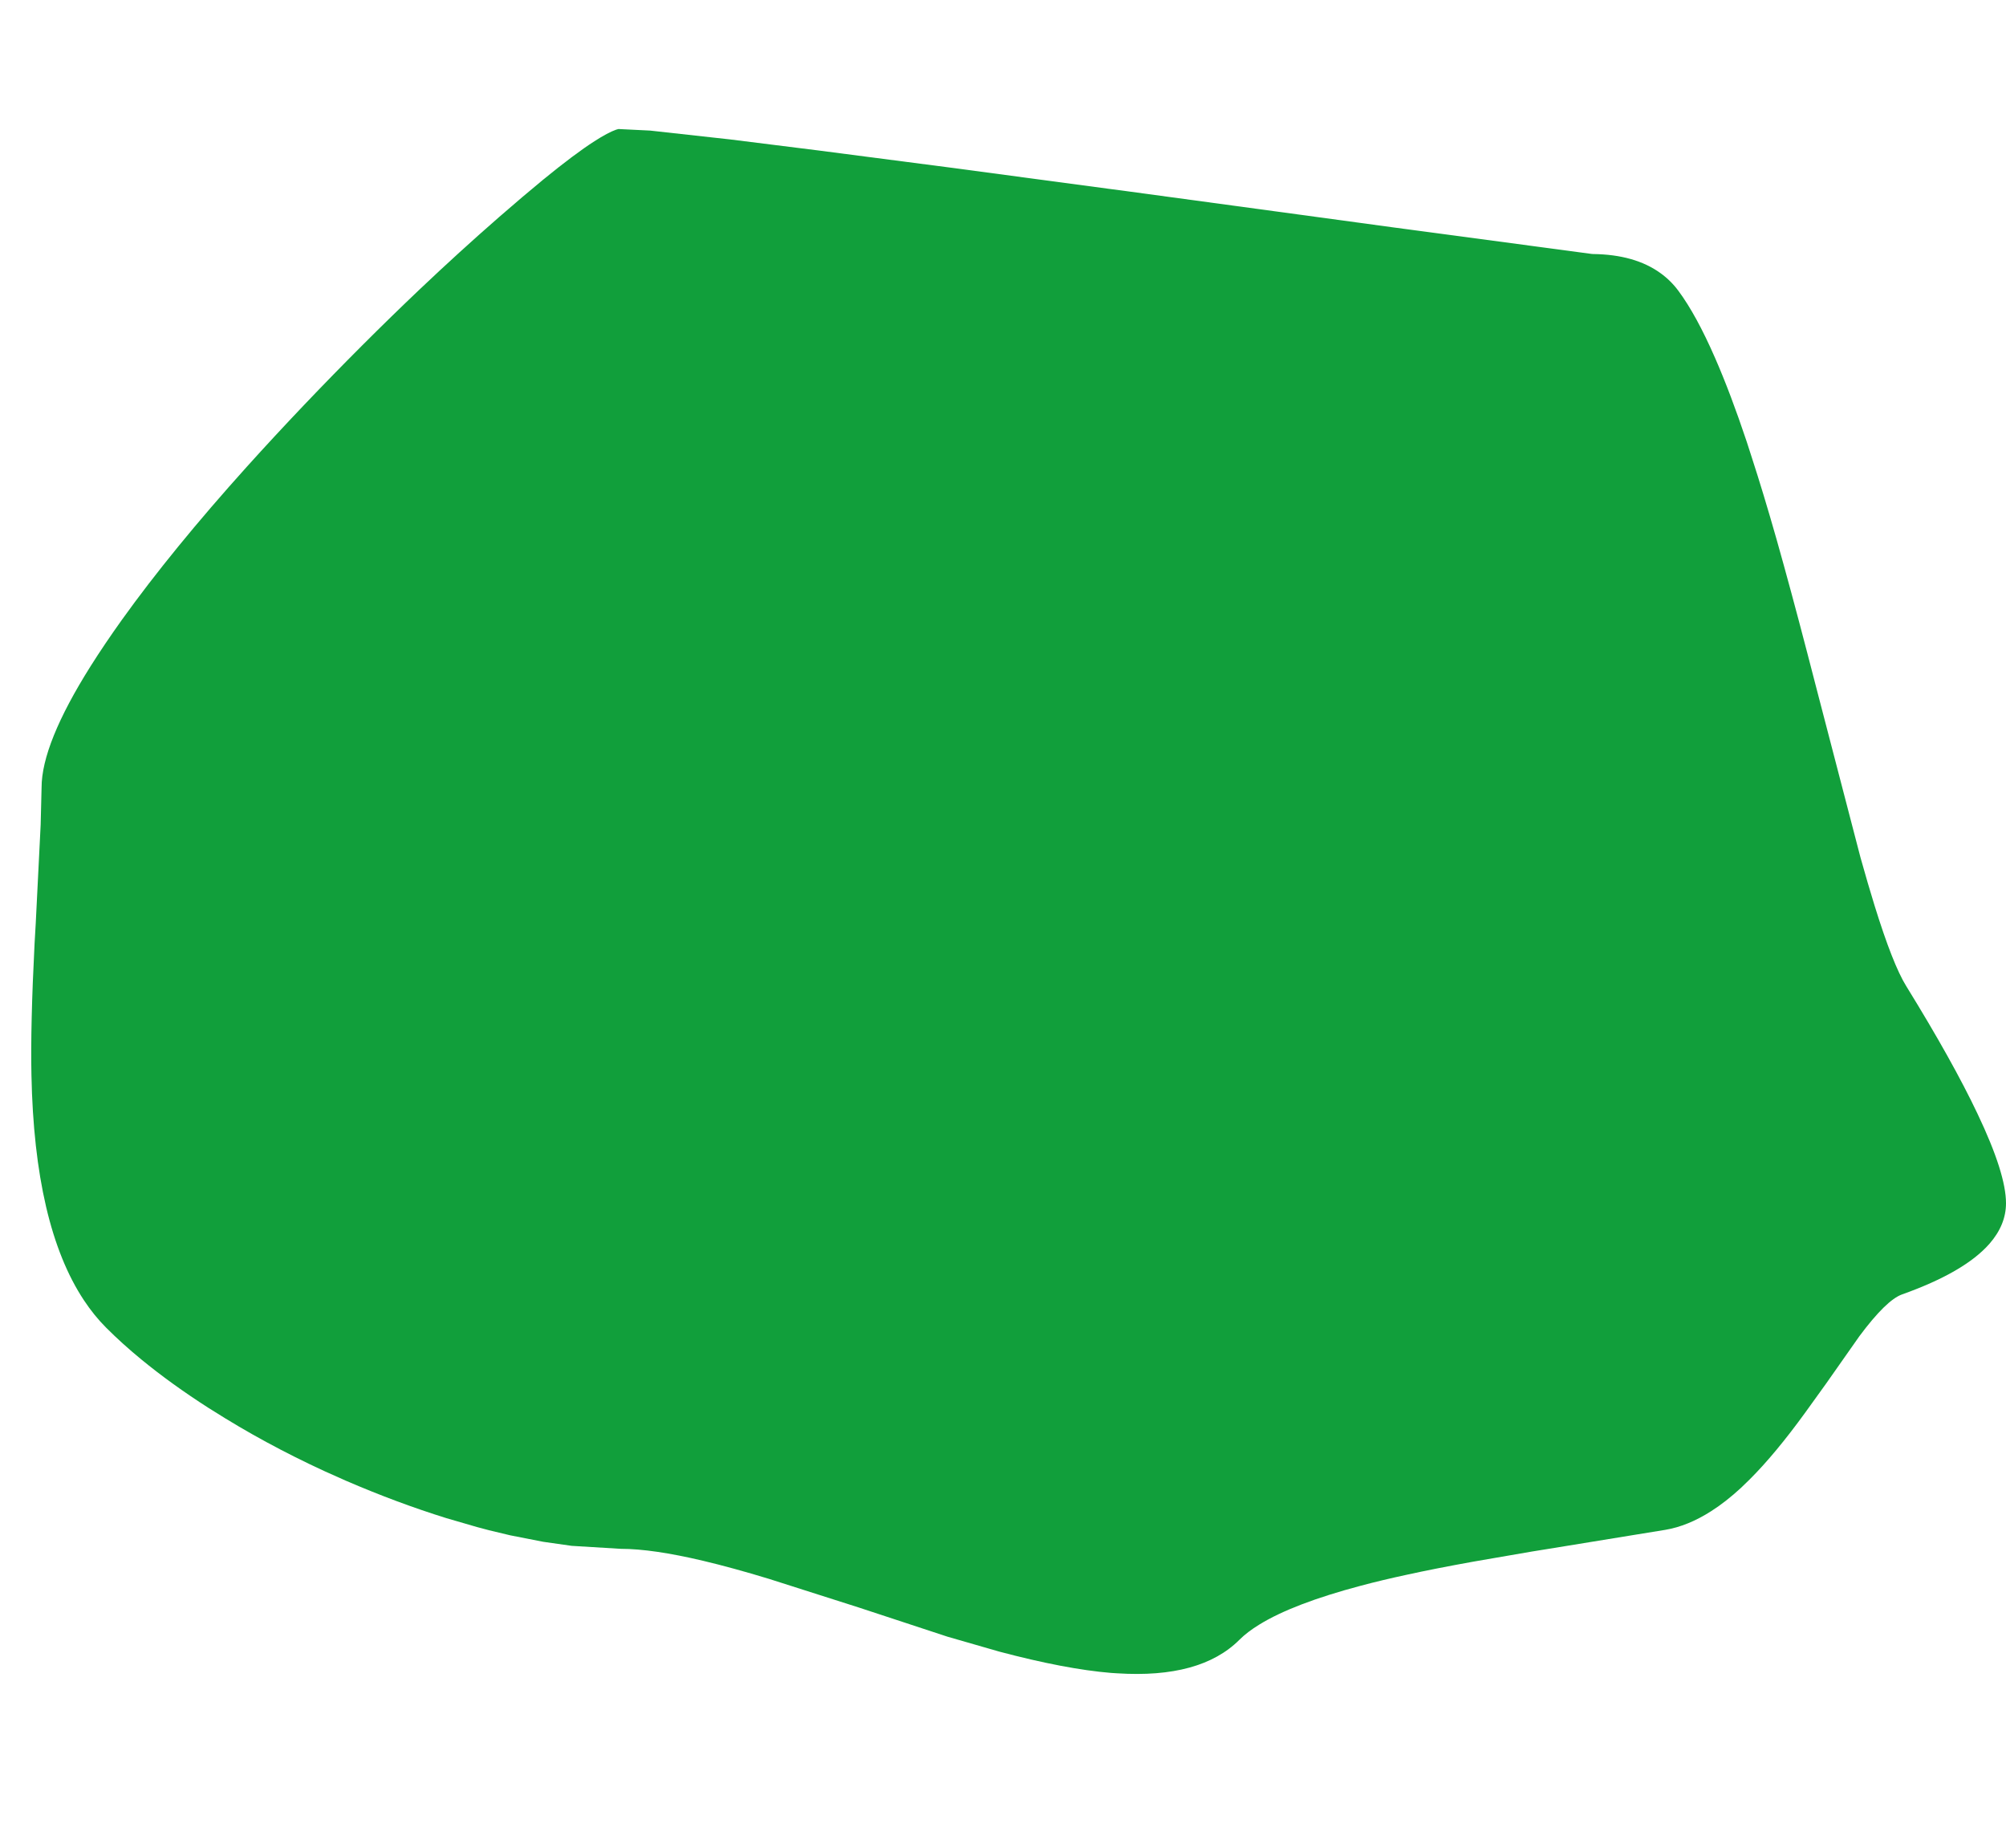 <?xml version="1.0" encoding="UTF-8" standalone="no"?>
<svg xmlns:xlink="http://www.w3.org/1999/xlink" height="711.15px" width="771.95px" xmlns="http://www.w3.org/2000/svg">
  <g transform="matrix(1.0, 0.0, 0.0, 1.0, -136.05, 73.0)">
    <path d="M148.15 340.7 L148.15 340.7 Q149.3 398.6 168.35 427.35 172.25 433.25 176.9 437.9 L177.0 438.0 Q183.1 444.1 190.4 450.1 201.9 459.55 216.4 468.85 L217.7 469.65 Q237.9 482.5 260.9 493.1 L269.3 496.85 Q288.9 505.3 307.85 511.2 313.7 512.9 319.55 514.6 321.9 515.25 324.25 515.85 328.35 516.85 332.4 517.8 338.8 519.05 345.15 520.3 350.6 521.1 356.05 521.85 365.55 522.45 375.0 523.0 387.15 523.0 406.6 527.6 418.0 530.3 431.95 534.55 L466.45 545.55 Q483.55 551.2 500.65 556.8 510.65 559.7 520.6 562.55 546.05 569.3 563.6 570.75 L566.0 570.9 Q598.05 572.95 613.0 558.0 616.0 555.0 620.65 552.15 633.7 544.1 659.7 537.2 667.95 535.0 677.5 532.95 687.95 530.65 702.9 527.95 714.2 526.0 725.5 524.05 L731.7 523.05 Q748.3 520.35 764.85 517.65 L776.85 515.7 Q785.55 514.25 794.55 508.5 800.2 504.9 806.0 499.55 807.7 497.9 809.35 496.3 819.2 486.5 830.9 470.35 834.9 464.8 838.85 459.3 845.25 450.2 851.6 441.15 861.95 427.25 868.0 425.1 892.0 416.55 901.6 405.65 908.0 398.35 908.0 390.0 908.0 378.6 897.05 355.6 887.5 335.45 869.6 306.45 864.45 298.15 857.4 275.4 854.85 267.15 852.0 256.95 843.8 225.55 835.65 194.15 833.6 186.25 831.55 178.35 825.2 153.95 819.7 134.5 814.6 116.6 810.15 102.95 L808.2 96.9 Q802.0 78.35 796.05 64.75 788.85 48.25 782.0 39.0 779.05 35.0 775.1 32.15 765.2 24.95 749.1 24.75 748.75 24.7 748.45 24.7 710.3 19.6 672.2 14.5 650.15 11.5 628.1 8.5 598.6 4.5 569.15 0.5 L562.3 -0.4 Q532.05 -4.45 501.8 -8.5 476.4 -11.8 451.0 -15.1 434.0 -17.25 417.0 -19.35 401.6 -21.05 386.25 -22.75 380.15 -23.05 374.05 -23.35 L373.15 -23.1 Q370.0 -22.0 364.8 -18.65 357.15 -13.75 345.05 -3.85 337.5 2.35 328.2 10.45 313.0 23.7 297.5 38.4 275.6 59.2 253.1 82.8 241.45 95.05 231.0 106.65 202.25 138.6 183.0 165.45 176.25 174.9 170.95 183.3 152.05 213.3 152.05 230.05 151.85 237.2 151.7 244.3 150.75 263.35 149.8 282.35 L149.35 290.15 Q147.75 321.55 148.15 340.7" fill="#119f3b" fill-rule="evenodd" stroke="none">
      <animate attributeName="fill" dur="2s" repeatCount="indefinite" values="#119f3b;#ffffff"/>
      <animate attributeName="fill-opacity" dur="2s" repeatCount="indefinite" values="1.0;1.0"/>
      <animate attributeName="d" dur="2s" repeatCount="indefinite" values="M148.15 340.7 L148.15 340.7 Q149.3 398.6 168.35 427.35 172.25 433.25 176.9 437.9 L177.0 438.0 Q183.1 444.1 190.4 450.1 201.9 459.55 216.4 468.85 L217.7 469.65 Q237.9 482.5 260.9 493.1 L269.3 496.85 Q288.9 505.3 307.85 511.2 313.7 512.9 319.55 514.6 321.9 515.25 324.25 515.85 328.35 516.85 332.4 517.8 338.8 519.05 345.15 520.3 350.6 521.1 356.05 521.85 365.55 522.45 375.0 523.0 387.15 523.0 406.6 527.6 418.0 530.3 431.95 534.55 L466.45 545.55 Q483.55 551.2 500.65 556.8 510.65 559.7 520.6 562.55 546.05 569.3 563.6 570.75 L566.0 570.9 Q598.05 572.95 613.0 558.0 616.0 555.0 620.65 552.15 633.7 544.1 659.7 537.2 667.95 535.0 677.5 532.95 687.95 530.65 702.9 527.95 714.2 526.0 725.5 524.05 L731.7 523.05 Q748.3 520.35 764.85 517.65 L776.85 515.7 Q785.55 514.25 794.55 508.5 800.2 504.9 806.0 499.55 807.7 497.9 809.35 496.3 819.2 486.5 830.9 470.35 834.9 464.8 838.85 459.3 845.25 450.2 851.6 441.15 861.95 427.25 868.0 425.1 892.0 416.55 901.6 405.65 908.0 398.35 908.0 390.0 908.0 378.6 897.05 355.6 887.5 335.45 869.6 306.45 864.45 298.15 857.4 275.4 854.85 267.15 852.0 256.95 843.8 225.55 835.65 194.15 833.6 186.25 831.55 178.35 825.2 153.95 819.7 134.5 814.6 116.6 810.15 102.95 L808.2 96.9 Q802.0 78.35 796.05 64.75 788.85 48.25 782.0 39.0 779.05 35.0 775.1 32.15 765.2 24.95 749.1 24.75 748.75 24.7 748.45 24.7 710.3 19.6 672.2 14.5 650.15 11.5 628.1 8.5 598.6 4.5 569.15 0.5 L562.3 -0.4 Q532.05 -4.45 501.8 -8.5 476.4 -11.8 451.0 -15.1 434.0 -17.25 417.0 -19.35 401.6 -21.05 386.25 -22.75 380.15 -23.05 374.05 -23.35 L373.15 -23.1 Q370.0 -22.0 364.8 -18.65 357.15 -13.75 345.05 -3.85 337.5 2.35 328.2 10.45 313.0 23.7 297.5 38.4 275.6 59.2 253.1 82.8 241.45 95.05 231.0 106.65 202.25 138.6 183.0 165.45 176.25 174.9 170.95 183.3 152.05 213.3 152.05 230.05 151.85 237.2 151.7 244.3 150.75 263.35 149.8 282.35 L149.35 290.15 Q147.75 321.55 148.15 340.7;M136.15 407.7 L136.15 407.8 Q137.55 477.6 165.0 505.0 168.45 508.45 173.55 517.75 L173.65 517.95 Q178.4 527.0 183.1 536.05 196.1 560.95 205.4 566.8 L206.9 567.8 Q230.05 582.25 257.0 594.0 L267.0 598.15 Q290.05 607.45 311.95 613.0 318.35 614.6 325.8 611.4 328.05 610.45 330.8 608.8 334.45 606.65 338.95 603.3 349.5 595.45 351.35 594.25 358.15 590.0 363.0 590.0 371.65 590.0 384.05 592.35 399.2 595.2 419.95 601.55 434.35 606.1 448.7 610.65 L488.65 623.8 Q512.2 631.0 530.25 634.6 543.6 637.25 554.0 637.9 586.05 639.95 601.0 625.0 L602.75 623.4 Q616.2 611.85 654.2 602.55 659.85 601.25 665.5 599.95 683.1 596.1 713.5 591.05 724.15 589.3 734.8 587.6 749.85 585.15 764.85 582.7 776.45 580.8 788.55 571.2 L794.0 566.55 Q805.15 556.3 818.9 537.35 L826.95 526.15 Q833.3 517.15 839.6 508.15 846.3 499.15 851.2 495.05 853.85 492.85 856.0 492.1 880.9 483.2 890.3 471.75 896.0 464.85 896.0 457.0 896.0 448.5 889.9 433.55 885.85 423.55 879.05 410.65 870.5 394.35 857.6 373.45 854.45 368.4 850.6 356.0 845.85 340.8 840.05 314.55 833.75 284.05 827.5 253.55 823.6 234.4 819.7 215.3 817.35 203.95 815.0 192.6 804.5 142.75 796.45 113.25 793.7 103.05 791.0 94.25 780.3 59.4 770.3 45.95 759.9 31.95 737.4 31.7 L730.45 32.0 Q716.85 33.15 692.95 38.45 672.6 42.95 659.8 44.55 653.95 45.0 648.15 45.45 628.75 45.6 617.95 35.95 616.0 34.2 614.35 32.15 568.7 -24.1 551.45 -41.35 536.5 -56.35 502.95 -55.85 476.95 -55.45 434.15 -45.2 L426.25 -43.15 Q384.55 -32.1 362.05 -26.35 322.4 -16.3 303.5 -16.3 283.4 -16.3 268.45 -29.45 260.75 -36.2 248.0 -55.0 244.0 -60.85 241.15 -64.3 L239.75 -66.0 Q235.2 -70.95 230.9 -72.35 220.75 -75.75 205.9 -60.9 198.95 -54.0 192.35 -39.75 184.5 -22.7 177.2 4.8 169.2 34.65 162.3 75.1 159.35 92.3 156.6 111.4 150.55 153.2 146.35 197.4 145.2 209.3 144.2 221.35 141.3 256.2 140.4 279.45 140.05 289.3 140.05 297.05 140.05 308.15 138.3 340.65 L137.8 349.35 Q135.7 386.25 136.15 407.7"/>
    </path>
    <path d="M148.15 340.7 Q147.75 321.55 149.35 290.15 L149.8 282.35 Q150.75 263.35 151.7 244.3 151.85 237.2 152.05 230.05 152.05 213.3 170.95 183.3 176.25 174.9 183.0 165.45 202.25 138.6 231.0 106.65 241.45 95.05 253.1 82.8 275.6 59.2 297.5 38.4 313.0 23.7 328.2 10.45 337.5 2.35 345.05 -3.85 357.15 -13.75 364.8 -18.65 370.0 -22.0 373.15 -23.1 L374.05 -23.35 Q380.15 -23.05 386.25 -22.75 401.6 -21.05 417.0 -19.35 434.0 -17.25 451.0 -15.1 476.4 -11.8 501.8 -8.5 532.05 -4.45 562.3 -0.4 L569.15 0.5 Q598.6 4.5 628.1 8.5 650.15 11.5 672.2 14.5 710.3 19.6 748.45 24.7 748.75 24.7 749.1 24.75 765.2 24.95 775.1 32.15 779.05 35.0 782.0 39.0 788.85 48.25 796.05 64.75 802.0 78.35 808.2 96.9 L810.15 102.95 Q814.6 116.6 819.7 134.5 825.2 153.95 831.55 178.35 833.6 186.25 835.65 194.15 843.8 225.55 852.0 256.95 854.85 267.15 857.4 275.4 864.45 298.15 869.6 306.45 887.5 335.45 897.05 355.6 908.0 378.6 908.0 390.0 908.0 398.35 901.6 405.65 892.0 416.55 868.0 425.1 861.95 427.25 851.6 441.15 845.25 450.2 838.85 459.3 834.9 464.8 830.9 470.35 819.2 486.5 809.35 496.3 807.7 497.9 806.0 499.55 800.2 504.9 794.55 508.5 785.55 514.25 776.85 515.7 L764.85 517.65 Q748.3 520.35 731.7 523.05 L725.5 524.05 Q714.2 526.0 702.9 527.95 687.95 530.65 677.5 532.95 667.95 535.0 659.7 537.2 633.7 544.1 620.65 552.15 616.0 555.0 613.0 558.0 598.05 572.95 566.0 570.9 L563.6 570.75 Q546.05 569.3 520.6 562.55 510.65 559.7 500.65 556.8 483.55 551.2 466.45 545.55 L431.95 534.55 Q418.0 530.3 406.6 527.6 387.15 523.0 375.0 523.0 365.55 522.45 356.05 521.85 350.6 521.1 345.15 520.3 338.8 519.05 332.4 517.8 328.35 516.85 324.25 515.85 321.9 515.25 319.55 514.6 313.7 512.9 307.85 511.2 288.9 505.3 269.3 496.85 L260.9 493.1 Q237.9 482.5 217.7 469.65 L216.4 468.85 Q201.9 459.55 190.4 450.1 183.1 444.1 177.0 438.0 L176.9 437.9 Q172.25 433.25 168.35 427.35 149.3 398.6 148.15 340.7 L148.15 340.7" fill="none" stroke="#000000" stroke-linecap="round" stroke-linejoin="round" stroke-opacity="0.0" stroke-width="1.0">
      <animate attributeName="stroke" dur="2s" repeatCount="indefinite" values="#000000;#000001"/>
      <animate attributeName="stroke-width" dur="2s" repeatCount="indefinite" values="0.0;0.0"/>
      <animate attributeName="fill-opacity" dur="2s" repeatCount="indefinite" values="0.0;0.0"/>
      <animate attributeName="d" dur="2s" repeatCount="indefinite" values="M148.15 340.7 Q147.75 321.55 149.35 290.15 L149.8 282.35 Q150.75 263.35 151.7 244.3 151.85 237.2 152.05 230.05 152.05 213.3 170.95 183.3 176.25 174.9 183.0 165.45 202.25 138.6 231.0 106.65 241.45 95.05 253.1 82.8 275.6 59.2 297.5 38.4 313.0 23.7 328.2 10.45 337.5 2.35 345.05 -3.85 357.15 -13.75 364.8 -18.65 370.0 -22.0 373.15 -23.1 L374.05 -23.35 Q380.15 -23.05 386.25 -22.75 401.6 -21.05 417.0 -19.35 434.0 -17.25 451.0 -15.1 476.4 -11.8 501.8 -8.5 532.05 -4.45 562.3 -0.4 L569.15 0.5 Q598.6 4.5 628.1 8.5 650.15 11.5 672.2 14.5 710.3 19.6 748.45 24.7 748.75 24.7 749.1 24.75 765.2 24.95 775.1 32.15 779.05 35.0 782.0 39.0 788.85 48.25 796.05 64.75 802.0 78.35 808.2 96.9 L810.15 102.95 Q814.6 116.6 819.7 134.5 825.2 153.95 831.55 178.35 833.6 186.25 835.65 194.15 843.8 225.55 852.0 256.95 854.85 267.15 857.4 275.4 864.45 298.15 869.6 306.45 887.5 335.45 897.05 355.6 908.0 378.6 908.0 390.0 908.0 398.35 901.6 405.65 892.0 416.55 868.0 425.1 861.95 427.25 851.6 441.15 845.25 450.2 838.85 459.3 834.9 464.8 830.9 470.35 819.2 486.5 809.35 496.3 807.7 497.9 806.0 499.55 800.2 504.9 794.55 508.5 785.55 514.25 776.85 515.7 L764.85 517.65 Q748.3 520.35 731.7 523.05 L725.5 524.05 Q714.2 526.0 702.9 527.95 687.95 530.65 677.5 532.95 667.95 535.0 659.7 537.2 633.7 544.1 620.65 552.15 616.0 555.0 613.0 558.0 598.05 572.95 566.0 570.9 L563.6 570.75 Q546.05 569.3 520.6 562.55 510.65 559.7 500.65 556.8 483.55 551.2 466.45 545.55 L431.95 534.55 Q418.0 530.3 406.6 527.6 387.15 523.0 375.0 523.0 365.55 522.45 356.05 521.85 350.6 521.1 345.15 520.3 338.8 519.05 332.4 517.8 328.35 516.85 324.25 515.85 321.9 515.25 319.55 514.6 313.7 512.9 307.85 511.2 288.9 505.3 269.3 496.85 L260.9 493.1 Q237.9 482.5 217.7 469.65 L216.4 468.85 Q201.9 459.55 190.4 450.1 183.1 444.1 177.0 438.0 L176.9 437.9 Q172.25 433.25 168.35 427.35 149.3 398.6 148.15 340.7 L148.15 340.7;M136.15 407.7 Q135.7 386.25 137.8 349.35 L138.3 340.65 Q140.05 308.15 140.05 297.05 140.05 289.3 140.4 279.45 141.3 256.2 144.2 221.35 145.2 209.3 146.35 197.4 150.55 153.2 156.6 111.4 159.35 92.3 162.3 75.1 169.2 34.65 177.2 4.8 184.5 -22.7 192.35 -39.75 198.95 -54.0 205.9 -60.9 220.75 -75.75 230.9 -72.35 235.2 -70.95 239.75 -66.0 L241.15 -64.3 Q244.0 -60.85 248.0 -55.0 260.75 -36.2 268.45 -29.45 283.4 -16.3 303.5 -16.3 322.4 -16.3 362.05 -26.35 384.55 -32.1 426.25 -43.15 L434.15 -45.2 Q476.95 -55.45 502.95 -55.85 536.5 -56.35 551.45 -41.35 568.7 -24.1 614.35 32.15 616.0 34.2 617.95 35.95 628.75 45.6 648.15 45.45 653.95 45.0 659.8 44.55 672.6 42.95 692.95 38.45 716.85 33.15 730.45 32.0 L737.4 31.7 Q759.9 31.95 770.3 45.95 780.3 59.4 791.0 94.25 793.7 103.05 796.45 113.25 804.5 142.75 815.0 192.6 817.35 203.95 819.7 215.3 823.6 234.4 827.5 253.55 833.75 284.05 840.05 314.55 845.85 340.8 850.6 356.0 854.45 368.4 857.6 373.45 870.5 394.35 879.05 410.65 885.85 423.55 889.9 433.55 896.0 448.5 896.0 457.0 896.0 464.85 890.3 471.75 880.9 483.2 856.0 492.1 853.85 492.85 851.2 495.05 846.3 499.15 839.6 508.15 833.3 517.15 826.95 526.15 L818.9 537.35 Q805.15 556.3 794.0 566.55 L788.55 571.2 Q776.45 580.8 764.85 582.7 749.85 585.15 734.8 587.6 724.15 589.3 713.5 591.05 683.1 596.1 665.5 599.95 659.85 601.25 654.2 602.55 616.2 611.85 602.75 623.4 L601.0 625.0 Q586.05 639.95 554.0 637.9 543.6 637.25 530.25 634.6 512.2 631.0 488.65 623.8 L448.7 610.65 Q434.35 606.1 419.95 601.55 399.2 595.2 384.05 592.35 371.65 590.0 363.0 590.0 358.15 590.0 351.35 594.25 349.5 595.45 338.95 603.3 334.45 606.65 330.8 608.8 328.05 610.45 325.8 611.4 318.35 614.6 311.95 613.0 290.05 607.45 267.0 598.15 L257.0 594.0 Q230.05 582.25 206.9 567.8 L205.4 566.8 Q196.1 560.95 183.1 536.05 178.4 527.0 173.65 517.95 L173.55 517.75 Q168.45 508.45 165.0 505.0 137.55 477.6 136.15 407.8 L136.15 407.7"/>
    </path>
  </g>
</svg>
